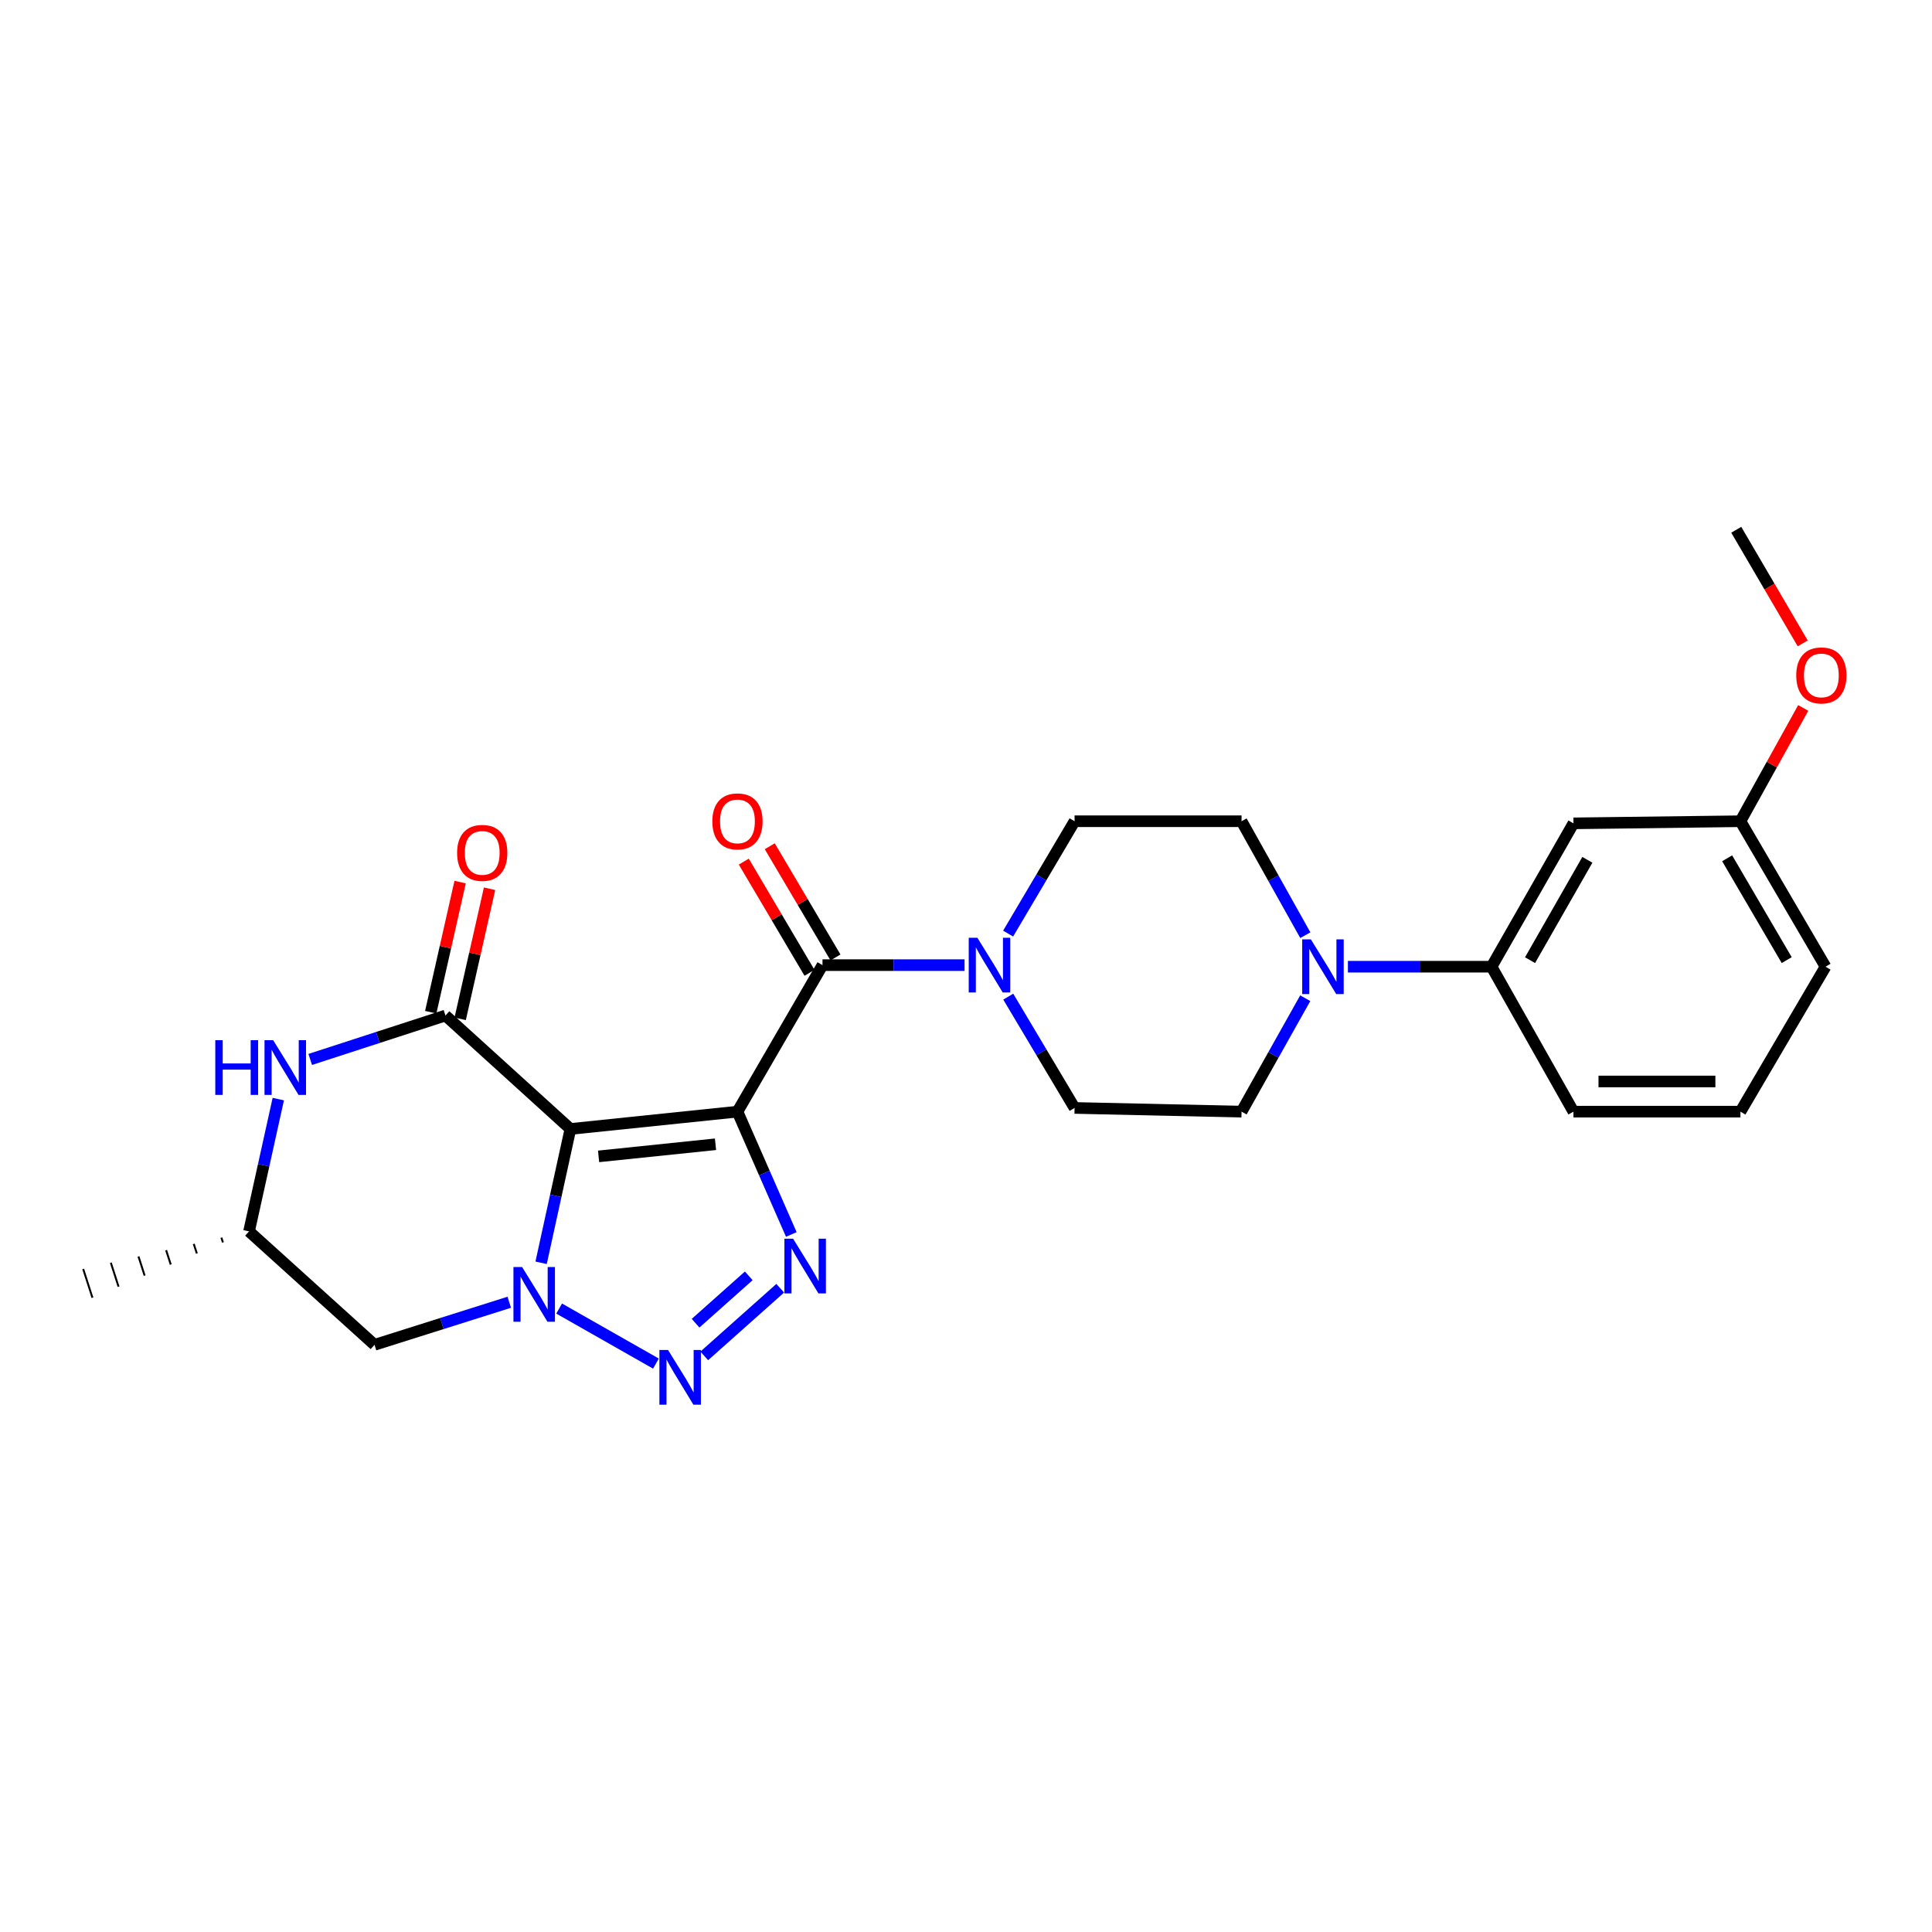 <?xml version='1.0' encoding='iso-8859-1'?>
<svg version='1.1' baseProfile='full'
              xmlns='http://www.w3.org/2000/svg'
                      xmlns:rdkit='http://www.rdkit.org/xml'
                      xmlns:xlink='http://www.w3.org/1999/xlink'
                  xml:space='preserve'
width='1000px' height='1000px' viewBox='0 0 1000 1000'>
<!-- END OF HEADER -->
<rect style='opacity:1.0;fill:#FFFFFF;stroke:none' width='1000' height='1000' x='0' y='0'> </rect>
<path class='bond-0' d='M 381.704,575.388 L 295.246,584.351' style='fill:none;fill-rule:evenodd;stroke:#000000;stroke-width:6px;stroke-linecap:butt;stroke-linejoin:miter;stroke-opacity:1' />
<path class='bond-0' d='M 370.346,592.268 L 309.826,598.542' style='fill:none;fill-rule:evenodd;stroke:#000000;stroke-width:6px;stroke-linecap:butt;stroke-linejoin:miter;stroke-opacity:1' />
<path class='bond-2' d='M 381.704,575.388 L 395.643,607.17' style='fill:none;fill-rule:evenodd;stroke:#000000;stroke-width:6px;stroke-linecap:butt;stroke-linejoin:miter;stroke-opacity:1' />
<path class='bond-2' d='M 395.643,607.17 L 409.583,638.953' style='fill:none;fill-rule:evenodd;stroke:#0000FF;stroke-width:6px;stroke-linecap:butt;stroke-linejoin:miter;stroke-opacity:1' />
<path class='bond-5' d='M 381.704,575.388 L 425.722,499.552' style='fill:none;fill-rule:evenodd;stroke:#000000;stroke-width:6px;stroke-linecap:butt;stroke-linejoin:miter;stroke-opacity:1' />
<path class='bond-1' d='M 295.246,584.351 L 287.662,618.984' style='fill:none;fill-rule:evenodd;stroke:#000000;stroke-width:6px;stroke-linecap:butt;stroke-linejoin:miter;stroke-opacity:1' />
<path class='bond-1' d='M 287.662,618.984 L 280.077,653.616' style='fill:none;fill-rule:evenodd;stroke:#0000FF;stroke-width:6px;stroke-linecap:butt;stroke-linejoin:miter;stroke-opacity:1' />
<path class='bond-4' d='M 295.246,584.351 L 230.569,525.635' style='fill:none;fill-rule:evenodd;stroke:#000000;stroke-width:6px;stroke-linecap:butt;stroke-linejoin:miter;stroke-opacity:1' />
<path class='bond-9' d='M 263.589,674.045 L 228.723,685.06' style='fill:none;fill-rule:evenodd;stroke:#0000FF;stroke-width:6px;stroke-linecap:butt;stroke-linejoin:miter;stroke-opacity:1' />
<path class='bond-9' d='M 228.723,685.06 L 193.856,696.076' style='fill:none;fill-rule:evenodd;stroke:#000000;stroke-width:6px;stroke-linecap:butt;stroke-linejoin:miter;stroke-opacity:1' />
<path class='bond-26' d='M 289.408,677.308 L 339.504,705.788' style='fill:none;fill-rule:evenodd;stroke:#0000FF;stroke-width:6px;stroke-linecap:butt;stroke-linejoin:miter;stroke-opacity:1' />
<path class='bond-3' d='M 403.844,666.788 L 364.52,701.809' style='fill:none;fill-rule:evenodd;stroke:#0000FF;stroke-width:6px;stroke-linecap:butt;stroke-linejoin:miter;stroke-opacity:1' />
<path class='bond-3' d='M 387.558,660.377 L 360.031,684.892' style='fill:none;fill-rule:evenodd;stroke:#0000FF;stroke-width:6px;stroke-linecap:butt;stroke-linejoin:miter;stroke-opacity:1' />
<path class='bond-6' d='M 230.569,525.635 L 195.57,536.999' style='fill:none;fill-rule:evenodd;stroke:#000000;stroke-width:6px;stroke-linecap:butt;stroke-linejoin:miter;stroke-opacity:1' />
<path class='bond-6' d='M 195.57,536.999 L 160.571,548.364' style='fill:none;fill-rule:evenodd;stroke:#0000FF;stroke-width:6px;stroke-linecap:butt;stroke-linejoin:miter;stroke-opacity:1' />
<path class='bond-12' d='M 238.186,527.355 L 245.79,493.684' style='fill:none;fill-rule:evenodd;stroke:#000000;stroke-width:6px;stroke-linecap:butt;stroke-linejoin:miter;stroke-opacity:1' />
<path class='bond-12' d='M 245.79,493.684 L 253.394,460.012' style='fill:none;fill-rule:evenodd;stroke:#FF0000;stroke-width:6px;stroke-linecap:butt;stroke-linejoin:miter;stroke-opacity:1' />
<path class='bond-12' d='M 222.951,523.914 L 230.555,490.243' style='fill:none;fill-rule:evenodd;stroke:#000000;stroke-width:6px;stroke-linecap:butt;stroke-linejoin:miter;stroke-opacity:1' />
<path class='bond-12' d='M 230.555,490.243 L 238.159,456.572' style='fill:none;fill-rule:evenodd;stroke:#FF0000;stroke-width:6px;stroke-linecap:butt;stroke-linejoin:miter;stroke-opacity:1' />
<path class='bond-7' d='M 425.722,499.552 L 462.487,499.552' style='fill:none;fill-rule:evenodd;stroke:#000000;stroke-width:6px;stroke-linecap:butt;stroke-linejoin:miter;stroke-opacity:1' />
<path class='bond-7' d='M 462.487,499.552 L 499.252,499.552' style='fill:none;fill-rule:evenodd;stroke:#0000FF;stroke-width:6px;stroke-linecap:butt;stroke-linejoin:miter;stroke-opacity:1' />
<path class='bond-14' d='M 432.445,495.578 L 415.436,466.798' style='fill:none;fill-rule:evenodd;stroke:#000000;stroke-width:6px;stroke-linecap:butt;stroke-linejoin:miter;stroke-opacity:1' />
<path class='bond-14' d='M 415.436,466.798 L 398.428,438.018' style='fill:none;fill-rule:evenodd;stroke:#FF0000;stroke-width:6px;stroke-linecap:butt;stroke-linejoin:miter;stroke-opacity:1' />
<path class='bond-14' d='M 418.999,503.525 L 401.99,474.745' style='fill:none;fill-rule:evenodd;stroke:#000000;stroke-width:6px;stroke-linecap:butt;stroke-linejoin:miter;stroke-opacity:1' />
<path class='bond-14' d='M 401.99,474.745 L 384.982,445.965' style='fill:none;fill-rule:evenodd;stroke:#FF0000;stroke-width:6px;stroke-linecap:butt;stroke-linejoin:miter;stroke-opacity:1' />
<path class='bond-13' d='M 144.04,568.89 L 136.471,603.125' style='fill:none;fill-rule:evenodd;stroke:#0000FF;stroke-width:6px;stroke-linecap:butt;stroke-linejoin:miter;stroke-opacity:1' />
<path class='bond-13' d='M 136.471,603.125 L 128.901,637.359' style='fill:none;fill-rule:evenodd;stroke:#000000;stroke-width:6px;stroke-linecap:butt;stroke-linejoin:miter;stroke-opacity:1' />
<path class='bond-15' d='M 521.805,483.228 L 539.001,454.149' style='fill:none;fill-rule:evenodd;stroke:#0000FF;stroke-width:6px;stroke-linecap:butt;stroke-linejoin:miter;stroke-opacity:1' />
<path class='bond-15' d='M 539.001,454.149 L 556.197,425.069' style='fill:none;fill-rule:evenodd;stroke:#000000;stroke-width:6px;stroke-linecap:butt;stroke-linejoin:miter;stroke-opacity:1' />
<path class='bond-16' d='M 521.872,515.863 L 539.034,544.667' style='fill:none;fill-rule:evenodd;stroke:#0000FF;stroke-width:6px;stroke-linecap:butt;stroke-linejoin:miter;stroke-opacity:1' />
<path class='bond-16' d='M 539.034,544.667 L 556.197,573.471' style='fill:none;fill-rule:evenodd;stroke:#000000;stroke-width:6px;stroke-linecap:butt;stroke-linejoin:miter;stroke-opacity:1' />
<path class='bond-8' d='M 675.595,516.678 L 659.112,546.033' style='fill:none;fill-rule:evenodd;stroke:#0000FF;stroke-width:6px;stroke-linecap:butt;stroke-linejoin:miter;stroke-opacity:1' />
<path class='bond-8' d='M 659.112,546.033 L 642.628,575.388' style='fill:none;fill-rule:evenodd;stroke:#000000;stroke-width:6px;stroke-linecap:butt;stroke-linejoin:miter;stroke-opacity:1' />
<path class='bond-10' d='M 697.676,500.367 L 734.852,500.367' style='fill:none;fill-rule:evenodd;stroke:#0000FF;stroke-width:6px;stroke-linecap:butt;stroke-linejoin:miter;stroke-opacity:1' />
<path class='bond-10' d='M 734.852,500.367 L 772.027,500.367' style='fill:none;fill-rule:evenodd;stroke:#000000;stroke-width:6px;stroke-linecap:butt;stroke-linejoin:miter;stroke-opacity:1' />
<path class='bond-27' d='M 675.626,484.05 L 659.127,454.559' style='fill:none;fill-rule:evenodd;stroke:#0000FF;stroke-width:6px;stroke-linecap:butt;stroke-linejoin:miter;stroke-opacity:1' />
<path class='bond-27' d='M 659.127,454.559 L 642.628,425.069' style='fill:none;fill-rule:evenodd;stroke:#000000;stroke-width:6px;stroke-linecap:butt;stroke-linejoin:miter;stroke-opacity:1' />
<path class='bond-28' d='M 193.856,696.076 L 128.901,637.359' style='fill:none;fill-rule:evenodd;stroke:#000000;stroke-width:6px;stroke-linecap:butt;stroke-linejoin:miter;stroke-opacity:1' />
<path class='bond-11' d='M 772.027,500.367 L 814.414,426.162' style='fill:none;fill-rule:evenodd;stroke:#000000;stroke-width:6px;stroke-linecap:butt;stroke-linejoin:miter;stroke-opacity:1' />
<path class='bond-11' d='M 791.947,496.983 L 821.618,445.04' style='fill:none;fill-rule:evenodd;stroke:#000000;stroke-width:6px;stroke-linecap:butt;stroke-linejoin:miter;stroke-opacity:1' />
<path class='bond-21' d='M 772.027,500.367 L 814.414,575.388' style='fill:none;fill-rule:evenodd;stroke:#000000;stroke-width:6px;stroke-linecap:butt;stroke-linejoin:miter;stroke-opacity:1' />
<path class='bond-19' d='M 814.414,426.162 L 900.845,425.069' style='fill:none;fill-rule:evenodd;stroke:#000000;stroke-width:6px;stroke-linecap:butt;stroke-linejoin:miter;stroke-opacity:1' />
<path class='bond-23' d='M 114.594,640.603 L 115.392,643.081' style='fill:none;fill-rule:evenodd;stroke:#000000;stroke-width:1.0px;stroke-linecap:butt;stroke-linejoin:miter;stroke-opacity:1' />
<path class='bond-23' d='M 100.287,643.847 L 101.884,648.803' style='fill:none;fill-rule:evenodd;stroke:#000000;stroke-width:1.0px;stroke-linecap:butt;stroke-linejoin:miter;stroke-opacity:1' />
<path class='bond-23' d='M 85.98,647.092 L 88.376,654.524' style='fill:none;fill-rule:evenodd;stroke:#000000;stroke-width:1.0px;stroke-linecap:butt;stroke-linejoin:miter;stroke-opacity:1' />
<path class='bond-23' d='M 71.673,650.336 L 74.867,660.246' style='fill:none;fill-rule:evenodd;stroke:#000000;stroke-width:1.0px;stroke-linecap:butt;stroke-linejoin:miter;stroke-opacity:1' />
<path class='bond-23' d='M 57.366,653.58 L 61.359,665.968' style='fill:none;fill-rule:evenodd;stroke:#000000;stroke-width:1.0px;stroke-linecap:butt;stroke-linejoin:miter;stroke-opacity:1' />
<path class='bond-23' d='M 43.059,656.825 L 47.85,671.69' style='fill:none;fill-rule:evenodd;stroke:#000000;stroke-width:1.0px;stroke-linecap:butt;stroke-linejoin:miter;stroke-opacity:1' />
<path class='bond-18' d='M 556.197,425.069 L 642.628,425.069' style='fill:none;fill-rule:evenodd;stroke:#000000;stroke-width:6px;stroke-linecap:butt;stroke-linejoin:miter;stroke-opacity:1' />
<path class='bond-17' d='M 556.197,573.471 L 642.628,575.388' style='fill:none;fill-rule:evenodd;stroke:#000000;stroke-width:6px;stroke-linecap:butt;stroke-linejoin:miter;stroke-opacity:1' />
<path class='bond-20' d='M 900.845,425.069 L 917.098,395.749' style='fill:none;fill-rule:evenodd;stroke:#000000;stroke-width:6px;stroke-linecap:butt;stroke-linejoin:miter;stroke-opacity:1' />
<path class='bond-20' d='M 917.098,395.749 L 933.35,366.43' style='fill:none;fill-rule:evenodd;stroke:#FF0000;stroke-width:6px;stroke-linecap:butt;stroke-linejoin:miter;stroke-opacity:1' />
<path class='bond-29' d='M 900.845,425.069 L 944.889,500.367' style='fill:none;fill-rule:evenodd;stroke:#000000;stroke-width:6px;stroke-linecap:butt;stroke-linejoin:miter;stroke-opacity:1' />
<path class='bond-29' d='M 893.97,444.249 L 924.801,496.958' style='fill:none;fill-rule:evenodd;stroke:#000000;stroke-width:6px;stroke-linecap:butt;stroke-linejoin:miter;stroke-opacity:1' />
<path class='bond-25' d='M 933.077,333.009 L 915.881,303.61' style='fill:none;fill-rule:evenodd;stroke:#FF0000;stroke-width:6px;stroke-linecap:butt;stroke-linejoin:miter;stroke-opacity:1' />
<path class='bond-25' d='M 915.881,303.61 L 898.685,274.211' style='fill:none;fill-rule:evenodd;stroke:#000000;stroke-width:6px;stroke-linecap:butt;stroke-linejoin:miter;stroke-opacity:1' />
<path class='bond-22' d='M 814.414,575.388 L 900.845,575.388' style='fill:none;fill-rule:evenodd;stroke:#000000;stroke-width:6px;stroke-linecap:butt;stroke-linejoin:miter;stroke-opacity:1' />
<path class='bond-22' d='M 827.379,559.77 L 887.881,559.77' style='fill:none;fill-rule:evenodd;stroke:#000000;stroke-width:6px;stroke-linecap:butt;stroke-linejoin:miter;stroke-opacity:1' />
<path class='bond-24' d='M 900.845,575.388 L 944.889,500.367' style='fill:none;fill-rule:evenodd;stroke:#000000;stroke-width:6px;stroke-linecap:butt;stroke-linejoin:miter;stroke-opacity:1' />
<path  class='atom-2' d='M 270.236 655.807
L 279.516 670.807
Q 280.436 672.287, 281.916 674.967
Q 283.396 677.647, 283.476 677.807
L 283.476 655.807
L 287.236 655.807
L 287.236 684.127
L 283.356 684.127
L 273.396 667.727
Q 272.236 665.807, 270.996 663.607
Q 269.796 661.407, 269.436 660.727
L 269.436 684.127
L 265.756 684.127
L 265.756 655.807
L 270.236 655.807
' fill='#0000FF'/>
<path  class='atom-3' d='M 410.49 641.134
L 419.77 656.134
Q 420.69 657.614, 422.17 660.294
Q 423.65 662.974, 423.73 663.134
L 423.73 641.134
L 427.49 641.134
L 427.49 669.454
L 423.61 669.454
L 413.65 653.054
Q 412.49 651.134, 411.25 648.934
Q 410.05 646.734, 409.69 646.054
L 409.69 669.454
L 406.01 669.454
L 406.01 641.134
L 410.49 641.134
' fill='#0000FF'/>
<path  class='atom-4' d='M 345.786 698.758
L 355.066 713.758
Q 355.986 715.238, 357.466 717.918
Q 358.946 720.598, 359.026 720.758
L 359.026 698.758
L 362.786 698.758
L 362.786 727.078
L 358.906 727.078
L 348.946 710.678
Q 347.786 708.758, 346.546 706.558
Q 345.346 704.358, 344.986 703.678
L 344.986 727.078
L 341.306 727.078
L 341.306 698.758
L 345.786 698.758
' fill='#0000FF'/>
<path  class='atom-7' d='M 111.432 538.399
L 115.272 538.399
L 115.272 550.439
L 129.752 550.439
L 129.752 538.399
L 133.592 538.399
L 133.592 566.719
L 129.752 566.719
L 129.752 553.639
L 115.272 553.639
L 115.272 566.719
L 111.432 566.719
L 111.432 538.399
' fill='#0000FF'/>
<path  class='atom-7' d='M 141.392 538.399
L 150.672 553.399
Q 151.592 554.879, 153.072 557.559
Q 154.552 560.239, 154.632 560.399
L 154.632 538.399
L 158.392 538.399
L 158.392 566.719
L 154.512 566.719
L 144.552 550.319
Q 143.392 548.399, 142.152 546.199
Q 140.952 543.999, 140.592 543.319
L 140.592 566.719
L 136.912 566.719
L 136.912 538.399
L 141.392 538.399
' fill='#0000FF'/>
<path  class='atom-8' d='M 505.893 485.392
L 515.173 500.392
Q 516.093 501.872, 517.573 504.552
Q 519.053 507.232, 519.133 507.392
L 519.133 485.392
L 522.893 485.392
L 522.893 513.712
L 519.013 513.712
L 509.053 497.312
Q 507.893 495.392, 506.653 493.192
Q 505.453 490.992, 505.093 490.312
L 505.093 513.712
L 501.413 513.712
L 501.413 485.392
L 505.893 485.392
' fill='#0000FF'/>
<path  class='atom-9' d='M 678.495 486.207
L 687.775 501.207
Q 688.695 502.687, 690.175 505.367
Q 691.655 508.047, 691.735 508.207
L 691.735 486.207
L 695.495 486.207
L 695.495 514.527
L 691.615 514.527
L 681.655 498.127
Q 680.495 496.207, 679.255 494.007
Q 678.055 491.807, 677.695 491.127
L 677.695 514.527
L 674.015 514.527
L 674.015 486.207
L 678.495 486.207
' fill='#0000FF'/>
<path  class='atom-13' d='M 236.597 441.453
Q 236.597 434.653, 239.957 430.853
Q 243.317 427.053, 249.597 427.053
Q 255.877 427.053, 259.237 430.853
Q 262.597 434.653, 262.597 441.453
Q 262.597 448.333, 259.197 452.253
Q 255.797 456.133, 249.597 456.133
Q 243.357 456.133, 239.957 452.253
Q 236.597 448.373, 236.597 441.453
M 249.597 452.933
Q 253.917 452.933, 256.237 450.053
Q 258.597 447.133, 258.597 441.453
Q 258.597 435.893, 256.237 433.093
Q 253.917 430.253, 249.597 430.253
Q 245.277 430.253, 242.917 433.053
Q 240.597 435.853, 240.597 441.453
Q 240.597 447.173, 242.917 450.053
Q 245.277 452.933, 249.597 452.933
' fill='#FF0000'/>
<path  class='atom-15' d='M 368.704 425.149
Q 368.704 418.349, 372.064 414.549
Q 375.424 410.749, 381.704 410.749
Q 387.984 410.749, 391.344 414.549
Q 394.704 418.349, 394.704 425.149
Q 394.704 432.029, 391.304 435.949
Q 387.904 439.829, 381.704 439.829
Q 375.464 439.829, 372.064 435.949
Q 368.704 432.069, 368.704 425.149
M 381.704 436.629
Q 386.024 436.629, 388.344 433.749
Q 390.704 430.829, 390.704 425.149
Q 390.704 419.589, 388.344 416.789
Q 386.024 413.949, 381.704 413.949
Q 377.384 413.949, 375.024 416.749
Q 372.704 419.549, 372.704 425.149
Q 372.704 430.869, 375.024 433.749
Q 377.384 436.629, 381.704 436.629
' fill='#FF0000'/>
<path  class='atom-21' d='M 929.729 349.59
Q 929.729 342.79, 933.089 338.99
Q 936.449 335.19, 942.729 335.19
Q 949.009 335.19, 952.369 338.99
Q 955.729 342.79, 955.729 349.59
Q 955.729 356.47, 952.329 360.39
Q 948.929 364.27, 942.729 364.27
Q 936.489 364.27, 933.089 360.39
Q 929.729 356.51, 929.729 349.59
M 942.729 361.07
Q 947.049 361.07, 949.369 358.19
Q 951.729 355.27, 951.729 349.59
Q 951.729 344.03, 949.369 341.23
Q 947.049 338.39, 942.729 338.39
Q 938.409 338.39, 936.049 341.19
Q 933.729 343.99, 933.729 349.59
Q 933.729 355.31, 936.049 358.19
Q 938.409 361.07, 942.729 361.07
' fill='#FF0000'/>
</svg>
